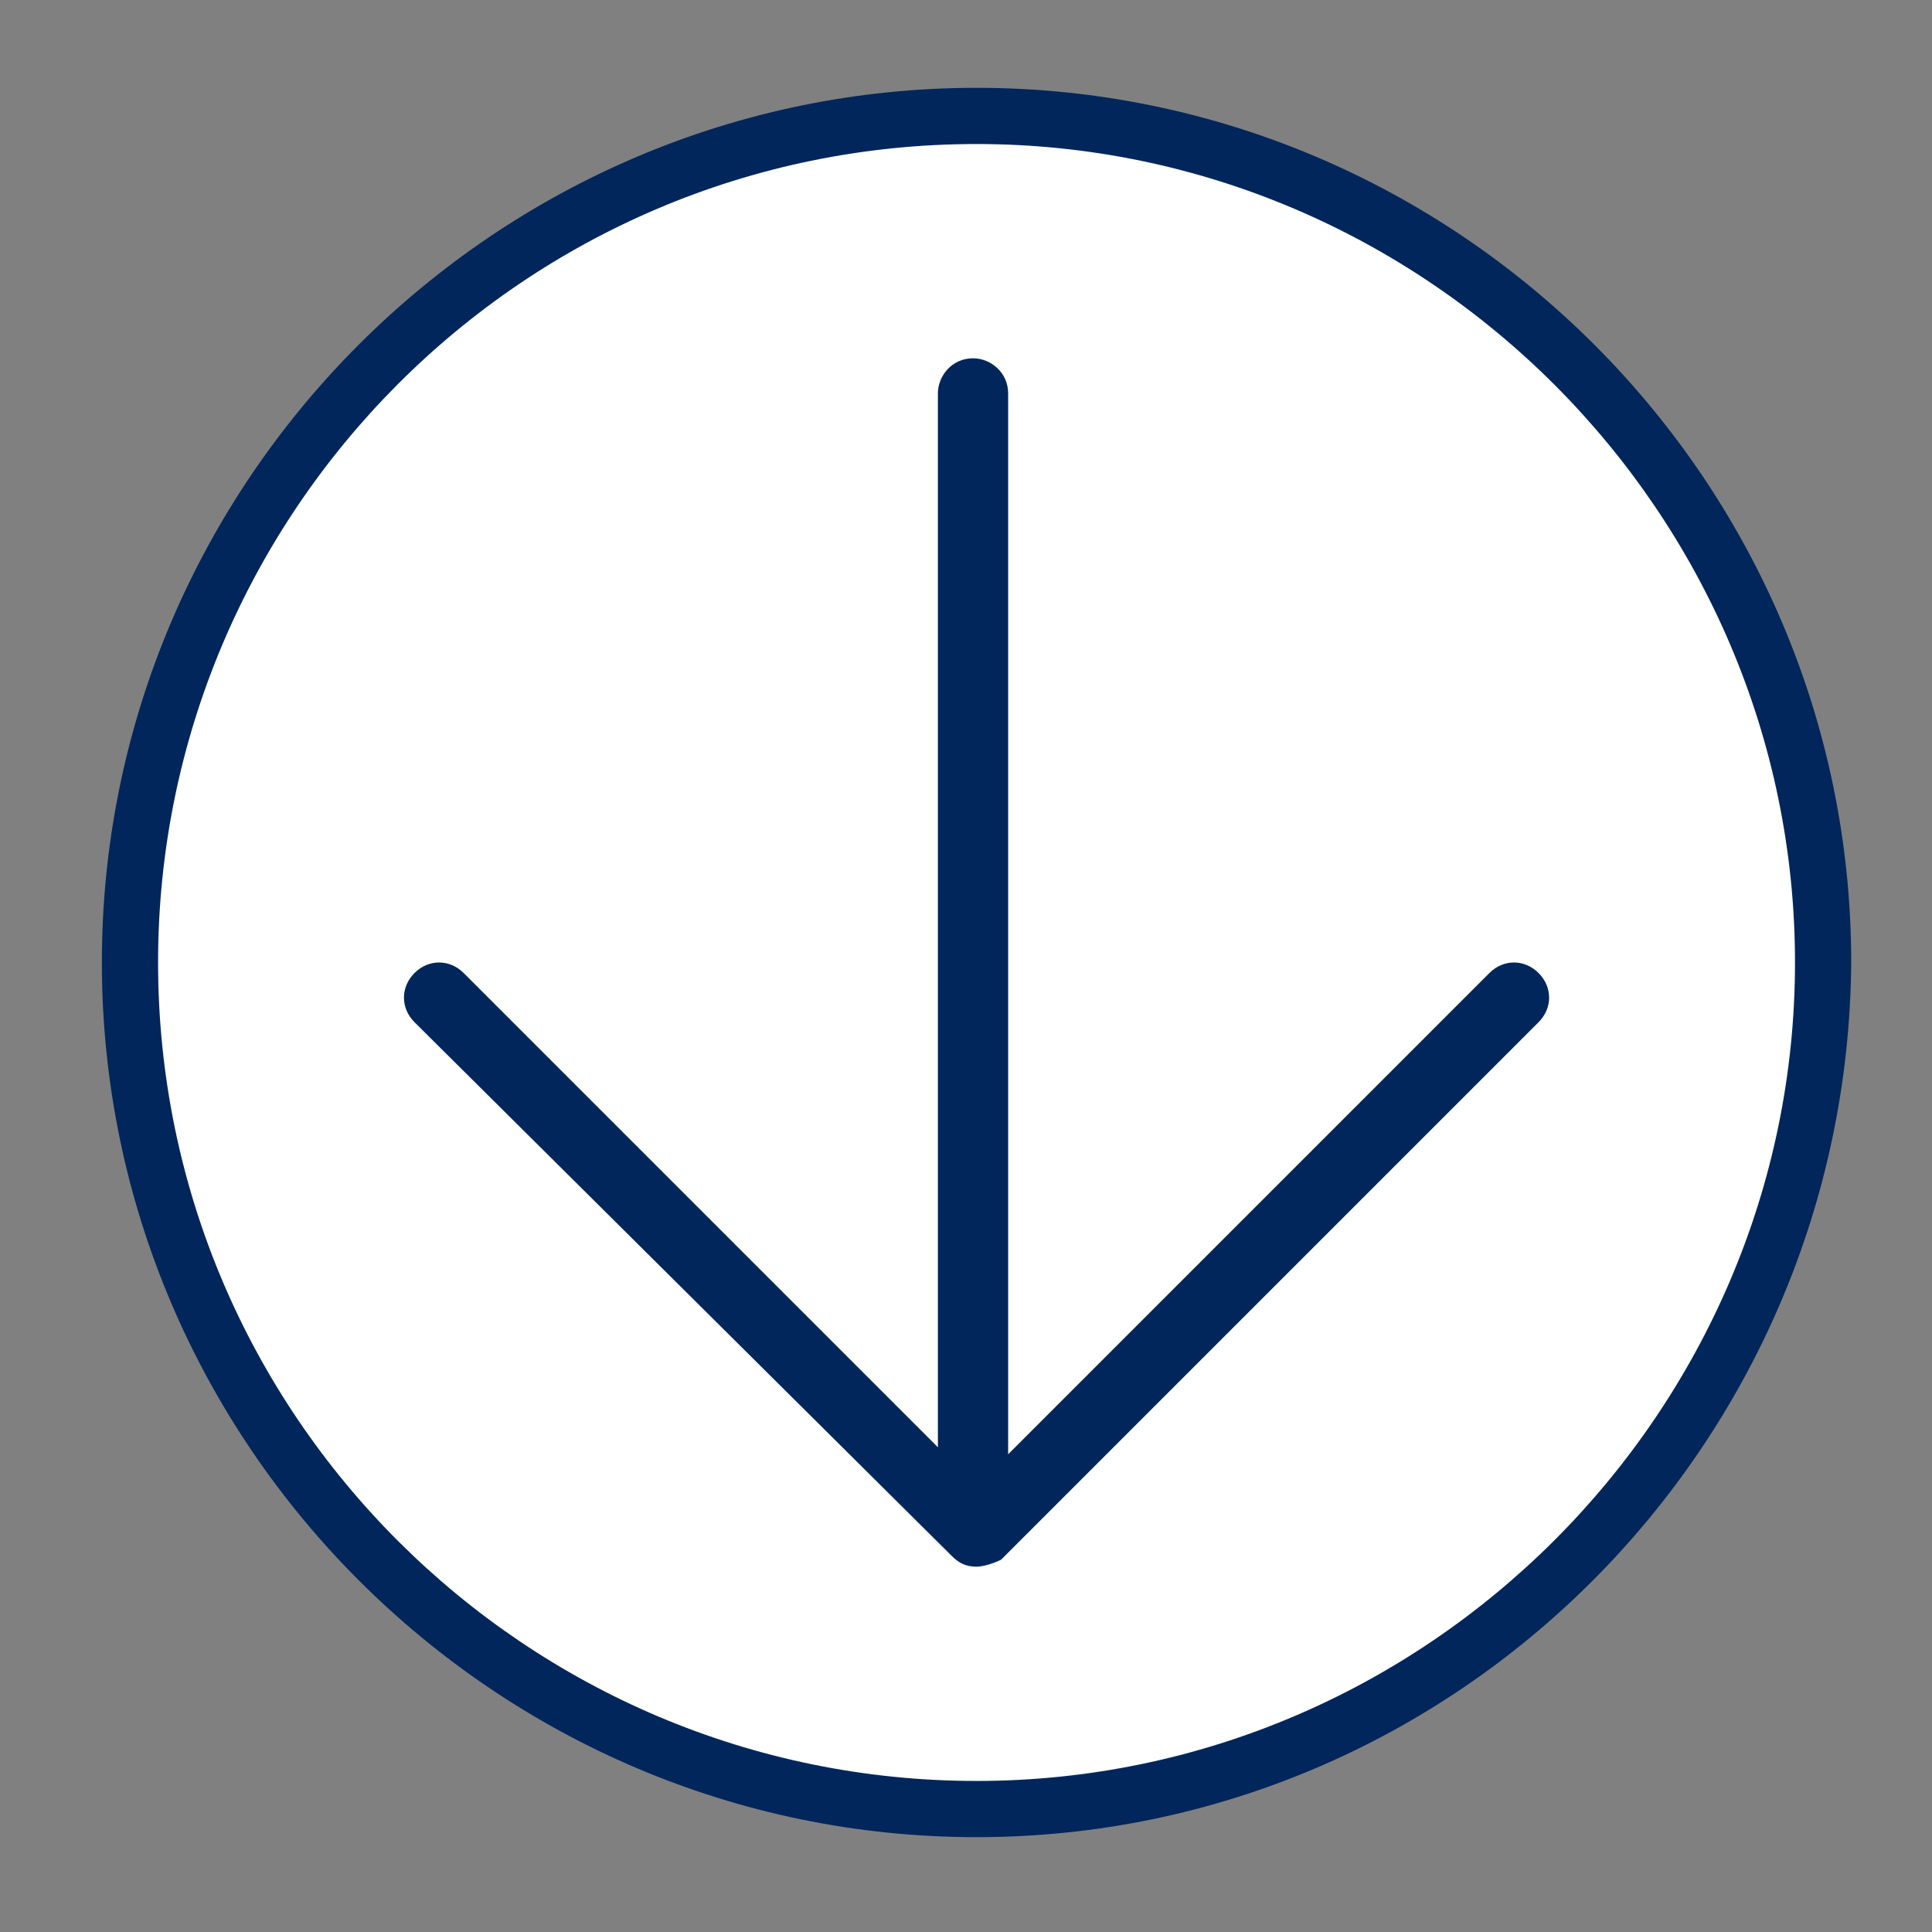<?xml version="1.0" encoding="utf-8"?>
<!-- Generator: Adobe Illustrator 22.0.1, SVG Export Plug-In . SVG Version: 6.00 Build 0)  -->
<svg version="1.1" xmlns="http://www.w3.org/2000/svg" xmlns:xlink="http://www.w3.org/1999/xlink" x="0px" y="0px"
	 viewBox="0 0 55 55" style="enable-background:new 0 0 55 55;" xml:space="preserve">
<rect x="0" y="0" width="55" height="55" fill="#808080" stroke="none"/>
<style type="text/css">
	.st0{fill:#FFFFFF;stroke:#FFFFFF;stroke-miterlimit:10;}
	.st1{display:none;}
	.st2{display:inline;}
	.st3{fill:#00265B;}
</style>
<g id="wit">
	<path class="st0" d="M27.8,50.7c12.9,0,23.3-10.5,23.3-23.3c0-12.9-10.5-23.3-23.3-23.3C14.9,4.1,4.4,14.5,4.4,27.4
		C4.4,40.2,14.9,50.7,27.8,50.7z"/>
</g>
<g id="Laag_1" class="st1">
	<g class="st2">
		<g>
			<path class="st3" d="M27.7,10.2c0.3,0,0.5,0.1,0.7,0.3l15.3,15.3c0.4,0.4,0.4,1,0,1.4s-1,0.4-1.4,0L28.8,13.6v30c0,0.5-0.4,1-1,1
				s-1-0.4-1-1V13.4L13.1,27.1c-0.4,0.4-1,0.4-1.4,0s-0.4-1,0-1.4L27,10.5C27.2,10.3,27.5,10.2,27.7,10.2z"/>
		</g>
		<path class="st3" d="M27.8,2.5c13.7,0,24.9,11.2,24.9,24.9S41.5,52.3,27.8,52.3S2.9,41.1,2.9,27.4S14,2.5,27.8,2.5z M27.8,50.7
			c12.9,0,23.3-10.5,23.3-23.3c0-12.9-10.5-23.3-23.3-23.3C14.9,4.1,4.4,14.5,4.4,27.4C4.4,40.2,14.9,50.7,27.8,50.7z"/>
	</g>
</g>
<g id="Laag_2">
	<g>
		<g>
			<path class="st3" d="M27.8,44.6c-0.3,0-0.5-0.1-0.7-0.3L11.8,29.1c-0.4-0.4-0.4-1,0-1.4s1-0.4,1.4,0l13.5,13.5v-30
				c0-0.5,0.4-1,1-1c0.5,0,1,0.4,1,1v30.2l13.7-13.7c0.4-0.4,1-0.4,1.4,0s0.4,1,0,1.4L28.5,44.4C28.3,44.5,28,44.6,27.8,44.6z"/>
		</g>
		<path class="st3" d="M27.8,52.3c-13.7,0-24.9-11.2-24.9-24.9S14.1,2.5,27.8,2.5s24.9,11.2,24.9,24.9
			C52.6,41.1,41.5,52.3,27.8,52.3z M27.8,4.1C14.9,4.1,4.5,14.6,4.5,27.4c0,12.9,10.5,23.3,23.3,23.3s23.3-10.5,23.3-23.3
			C51.1,14.6,40.6,4.1,27.8,4.1z"/>
	</g>
</g>
</svg>
